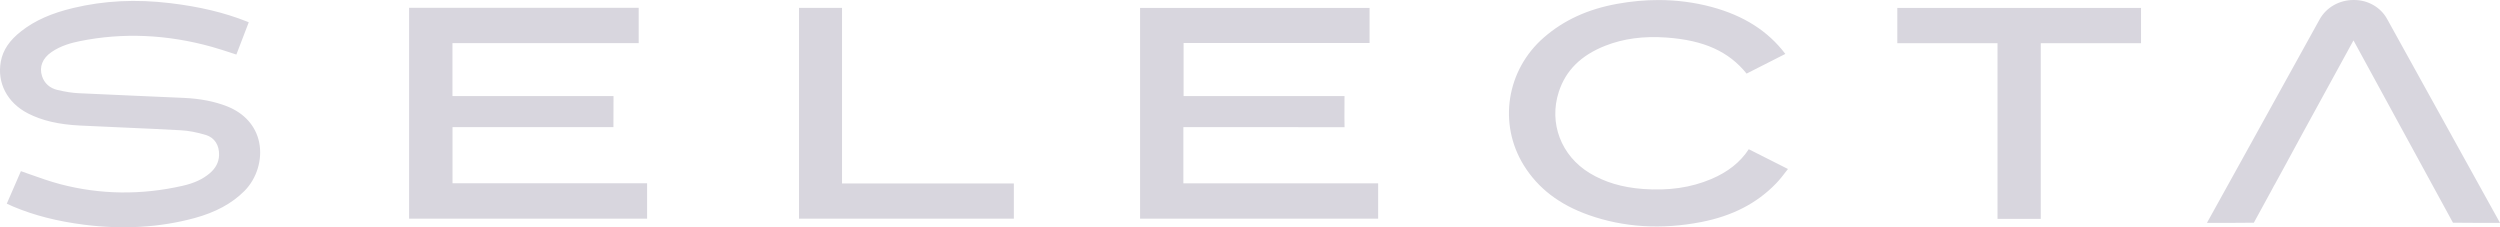 <svg width="132" height="12" viewBox="0 0 132 12" fill="none" xmlns="http://www.w3.org/2000/svg"><path fill-rule="evenodd" clip-rule="evenodd" d="M130.419 8.914L131.05 10.053L132 11.767H131.911C131.089 11.768 130.309 11.768 129.519 11.759L129.515 11.756L124.264 2.133L121.587 7.02L120.669 8.711L120.111 9.732C120.107 9.737 120.104 9.742 120.101 9.747C120.092 9.762 120.082 9.776 120.073 9.793C120.028 9.879 119.984 9.961 119.94 10.044L119.003 11.759C118.225 11.768 117.459 11.769 116.643 11.767L116.527 11.767L118.831 7.609L119.189 6.962C120.284 4.984 121.38 3.007 122.474 1.028C122.824 0.394 123.51 0 124.264 0H124.3C125.031 0 125.698 0.384 126.038 1C127.497 3.639 128.958 6.276 130.419 8.914ZM94.361 8.978L94.404 8.923L92.335 7.879C91.886 8.565 91.236 9.081 90.349 9.456C89.279 9.908 88.101 10.079 86.739 9.977C85.647 9.895 84.73 9.621 83.937 9.141C82.425 8.225 81.769 6.5 82.304 4.85C82.671 3.719 83.473 2.923 84.754 2.417C85.717 2.037 86.776 1.897 87.985 1.982C89.961 2.123 91.272 2.711 92.22 3.886L94.266 2.847C93.349 1.638 92.074 0.826 90.373 0.367C89.471 0.125 88.526 0.002 87.564 0.002C86.858 0.002 86.13 0.068 85.402 0.2C83.843 0.48 82.573 1.061 81.52 1.976C79.541 3.695 79.095 6.537 80.46 8.734C81.215 9.948 82.335 10.804 83.883 11.353C85.731 12.007 87.73 12.131 89.828 11.723C91.467 11.403 92.757 10.739 93.769 9.694C93.978 9.479 94.164 9.236 94.361 8.978ZM10.25 11.52C8.442 12.008 6.49 12.125 4.449 11.866C3.025 11.685 1.798 11.371 0.697 10.907C0.585 10.86 0.475 10.808 0.364 10.756L0.358 10.754L1.104 9.037C1.255 9.09 1.405 9.143 1.555 9.196C2.082 9.384 2.628 9.578 3.181 9.724C5.287 10.278 7.462 10.307 9.642 9.81C10.249 9.673 10.703 9.463 11.074 9.149C11.387 8.886 11.552 8.567 11.567 8.203C11.587 7.669 11.329 7.268 10.875 7.129C10.395 6.983 9.963 6.901 9.556 6.879C8.603 6.825 7.633 6.782 6.693 6.741L6.613 6.737L6.507 6.733L6.491 6.732C5.732 6.699 4.973 6.666 4.215 6.628C3.086 6.571 2.216 6.367 1.475 5.987C0.382 5.426 -0.166 4.374 0.044 3.244C0.157 2.638 0.503 2.127 1.134 1.636C1.849 1.081 2.718 0.695 3.87 0.421C5.503 0.031 7.178 -0.051 8.994 0.167C10.533 0.351 11.845 0.665 13.008 1.125C13.05 1.142 13.092 1.159 13.134 1.177L12.48 2.881L12.277 2.814C11.922 2.698 11.556 2.577 11.189 2.474C8.828 1.815 6.481 1.713 4.216 2.172C3.783 2.26 3.221 2.405 2.722 2.747C2.24 3.078 2.061 3.531 2.22 4.023C2.341 4.398 2.632 4.657 3.036 4.751C3.477 4.853 3.819 4.905 4.146 4.921C5.158 4.971 6.171 5.015 7.183 5.058L7.347 5.065C8.137 5.099 8.926 5.132 9.714 5.169C10.579 5.209 11.322 5.354 11.983 5.612C12.898 5.971 13.501 6.644 13.682 7.508C13.87 8.41 13.565 9.421 12.905 10.084C12.245 10.746 11.377 11.216 10.25 11.52ZM32.389 6.712C32.393 6.254 32.393 5.794 32.393 5.321V5.072H23.89V2.278H33.723V0.413H21.601V11.546H34.167V9.677H23.893V6.712H32.389ZM66.258 6.712C67.858 6.71 69.034 6.712 70.992 6.717C70.984 6.361 70.986 6.022 70.988 5.693V5.693V5.693V5.692V5.692V5.691L70.988 5.676L70.99 5.074H62.494V2.272H72.313V0.42H60.196V11.547H72.766V9.679H62.482V6.712L66.258 6.712ZM100.178 0.418H113.046V2.281H107.752V11.556H105.469V2.281H100.178V0.418ZM42.188 0.415V11.546H53.531V9.687H44.459V0.415H42.188Z" fill="#D8D6DE"/></svg>